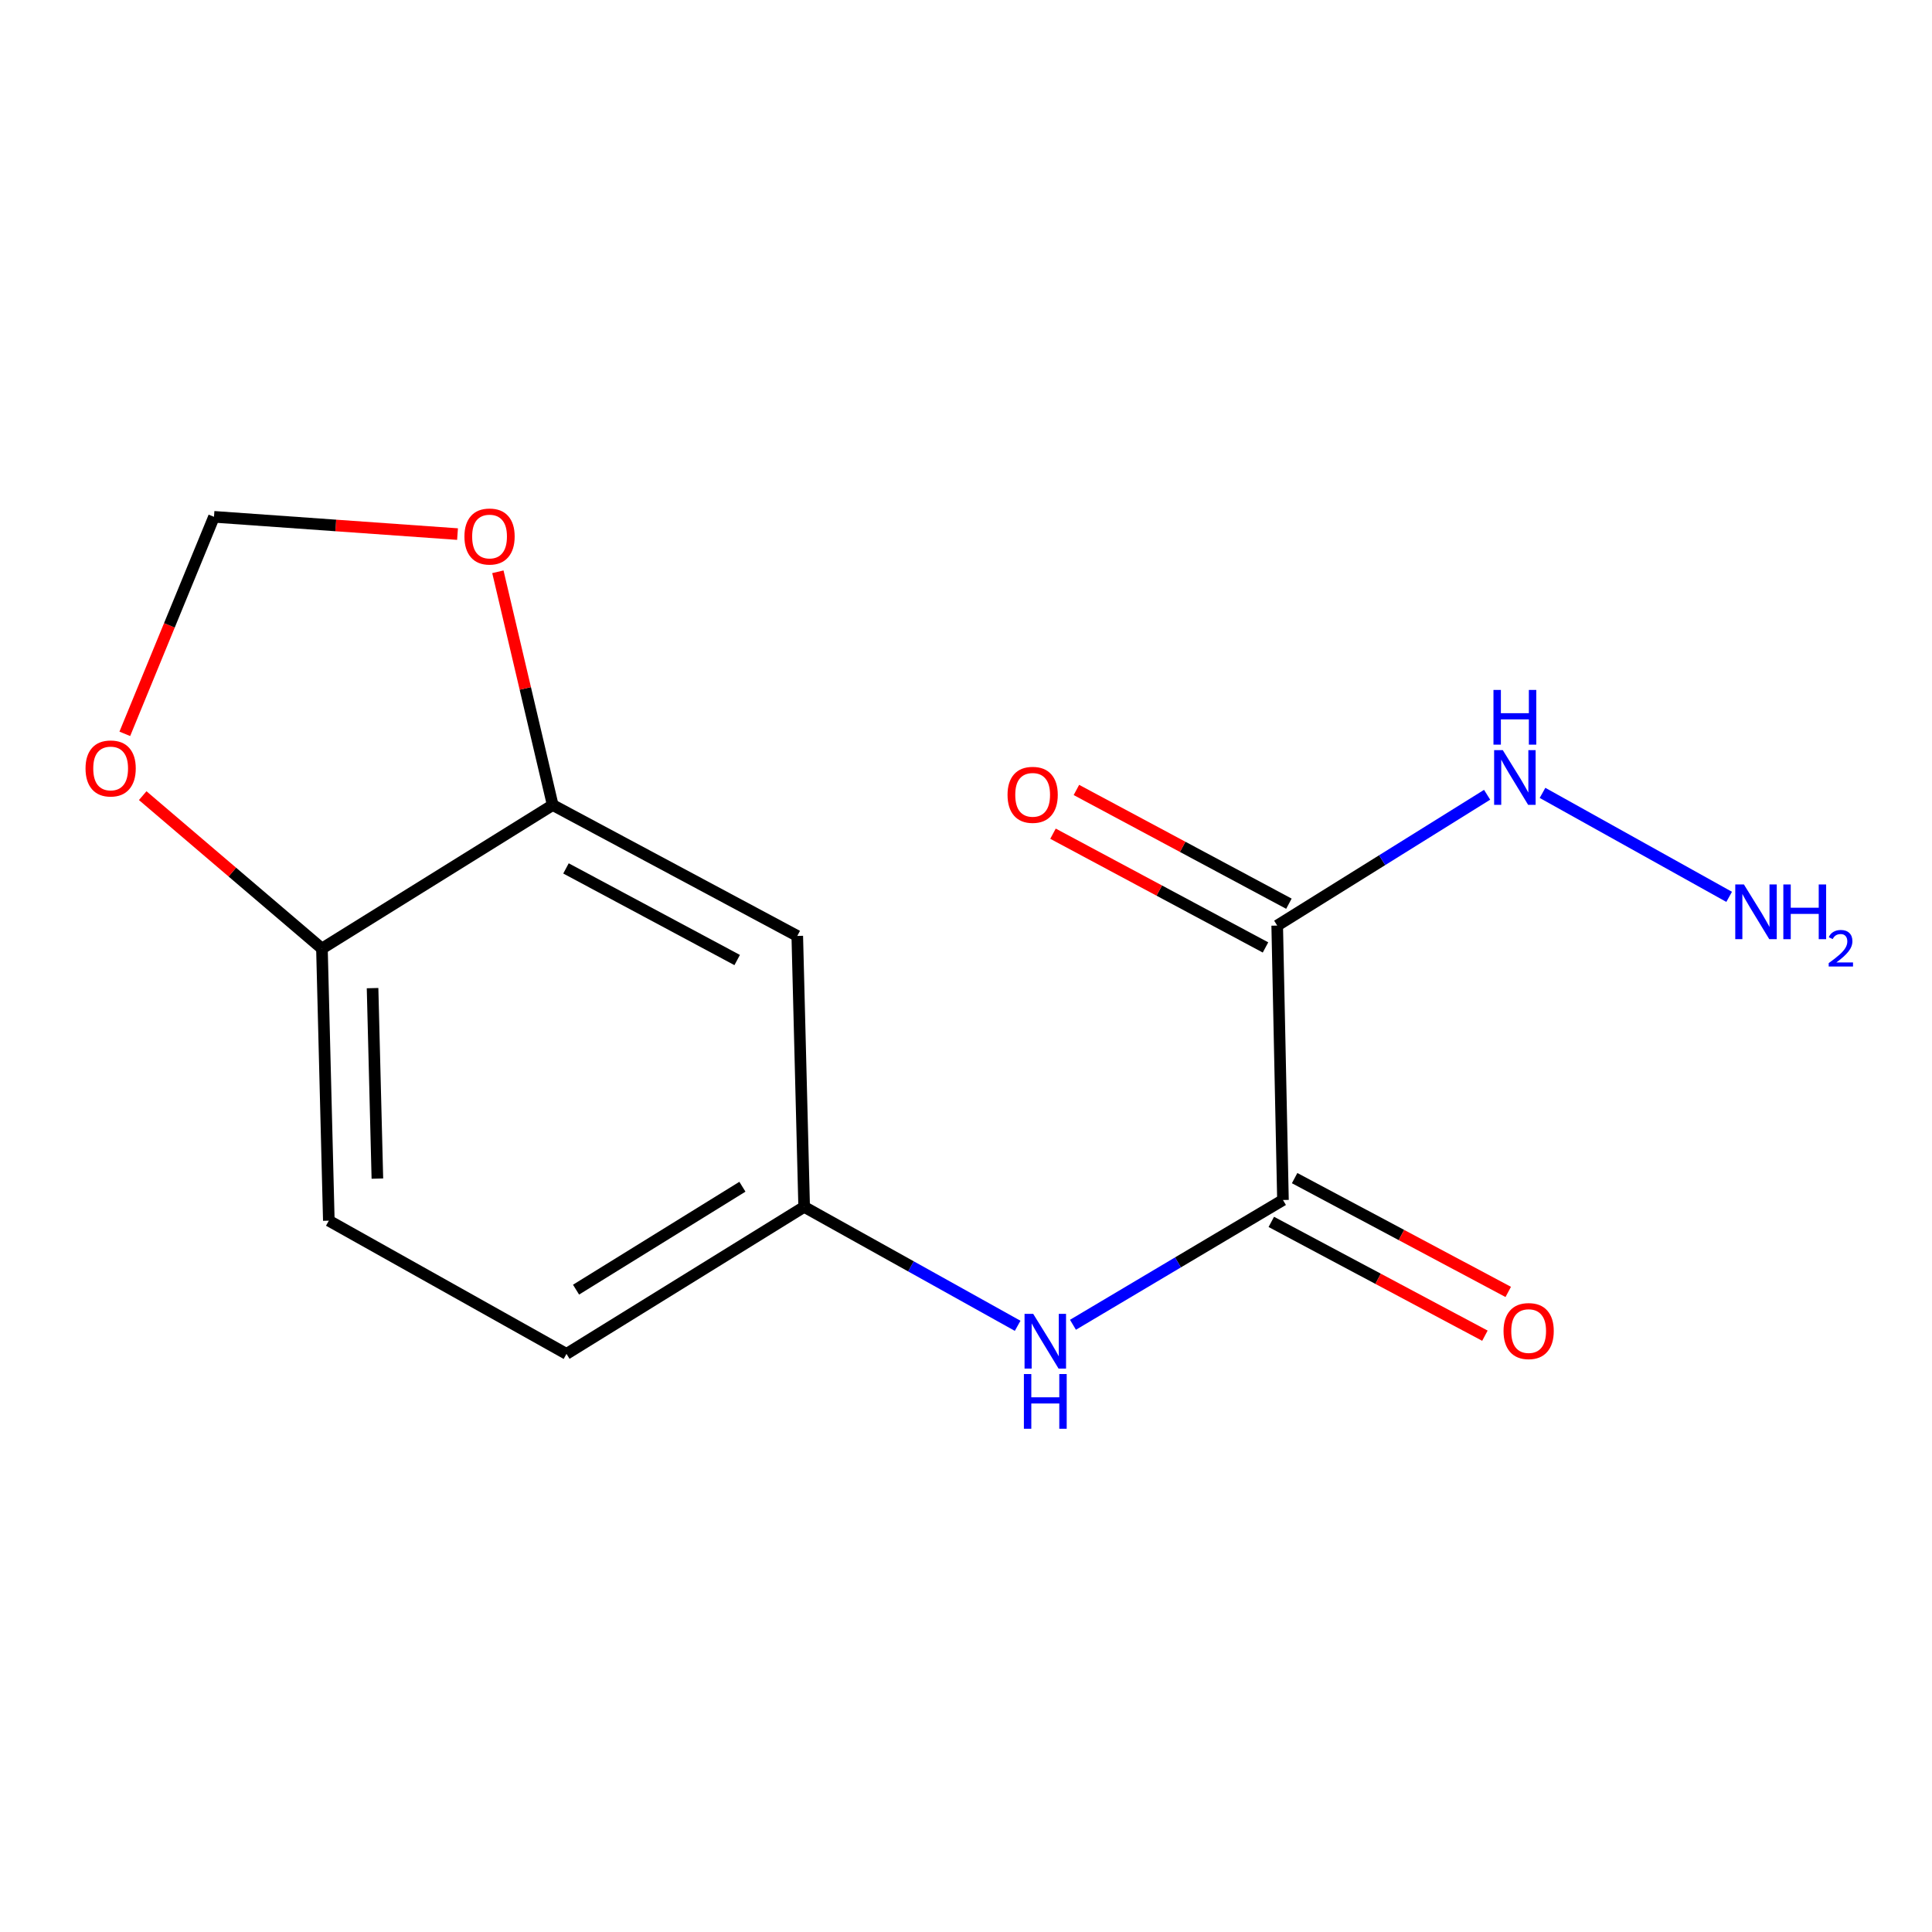 <?xml version='1.0' encoding='iso-8859-1'?>
<svg version='1.1' baseProfile='full'
              xmlns='http://www.w3.org/2000/svg'
                      xmlns:rdkit='http://www.rdkit.org/xml'
                      xmlns:xlink='http://www.w3.org/1999/xlink'
                  xml:space='preserve'
width='1000px' height='1000px' viewBox='0 0 1000 1000'>
<!-- END OF HEADER -->
<rect style='opacity:1.0;fill:#FFFFFF;stroke:none' width='1000' height='1000' x='0' y='0'> </rect>
<path class='bond-0' d='M 661.08,479.076 L 664.061,621.121' style='fill:none;fill-rule:evenodd;stroke:#000000;stroke-width:6px;stroke-linecap:butt;stroke-linejoin:miter;stroke-opacity:1' />
<path class='bond-8' d='M 667.138,467.758 L 612.142,438.32' style='fill:none;fill-rule:evenodd;stroke:#000000;stroke-width:6px;stroke-linecap:butt;stroke-linejoin:miter;stroke-opacity:1' />
<path class='bond-8' d='M 612.142,438.32 L 557.146,408.882' style='fill:none;fill-rule:evenodd;stroke:#FF0000;stroke-width:6px;stroke-linecap:butt;stroke-linejoin:miter;stroke-opacity:1' />
<path class='bond-8' d='M 655.021,490.395 L 600.025,460.957' style='fill:none;fill-rule:evenodd;stroke:#000000;stroke-width:6px;stroke-linecap:butt;stroke-linejoin:miter;stroke-opacity:1' />
<path class='bond-8' d='M 600.025,460.957 L 545.029,431.519' style='fill:none;fill-rule:evenodd;stroke:#FF0000;stroke-width:6px;stroke-linecap:butt;stroke-linejoin:miter;stroke-opacity:1' />
<path class='bond-10' d='M 661.08,479.076 L 715.406,445.223' style='fill:none;fill-rule:evenodd;stroke:#000000;stroke-width:6px;stroke-linecap:butt;stroke-linejoin:miter;stroke-opacity:1' />
<path class='bond-10' d='M 715.406,445.223 L 769.732,411.37' style='fill:none;fill-rule:evenodd;stroke:#0000FF;stroke-width:6px;stroke-linecap:butt;stroke-linejoin:miter;stroke-opacity:1' />
<path class='bond-1' d='M 664.061,621.121 L 609.712,653.413' style='fill:none;fill-rule:evenodd;stroke:#000000;stroke-width:6px;stroke-linecap:butt;stroke-linejoin:miter;stroke-opacity:1' />
<path class='bond-1' d='M 609.712,653.413 L 555.362,685.704' style='fill:none;fill-rule:evenodd;stroke:#0000FF;stroke-width:6px;stroke-linecap:butt;stroke-linejoin:miter;stroke-opacity:1' />
<path class='bond-11' d='M 658.024,632.451 L 713.306,661.906' style='fill:none;fill-rule:evenodd;stroke:#000000;stroke-width:6px;stroke-linecap:butt;stroke-linejoin:miter;stroke-opacity:1' />
<path class='bond-11' d='M 713.306,661.906 L 768.588,691.36' style='fill:none;fill-rule:evenodd;stroke:#FF0000;stroke-width:6px;stroke-linecap:butt;stroke-linejoin:miter;stroke-opacity:1' />
<path class='bond-11' d='M 670.098,609.791 L 725.38,639.245' style='fill:none;fill-rule:evenodd;stroke:#000000;stroke-width:6px;stroke-linecap:butt;stroke-linejoin:miter;stroke-opacity:1' />
<path class='bond-11' d='M 725.38,639.245 L 780.662,668.7' style='fill:none;fill-rule:evenodd;stroke:#FF0000;stroke-width:6px;stroke-linecap:butt;stroke-linejoin:miter;stroke-opacity:1' />
<path class='bond-6' d='M 526.733,686.237 L 471.483,655.455' style='fill:none;fill-rule:evenodd;stroke:#0000FF;stroke-width:6px;stroke-linecap:butt;stroke-linejoin:miter;stroke-opacity:1' />
<path class='bond-6' d='M 471.483,655.455 L 416.232,624.672' style='fill:none;fill-rule:evenodd;stroke:#000000;stroke-width:6px;stroke-linecap:butt;stroke-linejoin:miter;stroke-opacity:1' />
<path class='bond-2' d='M 286.084,416.684 L 412.666,484.44' style='fill:none;fill-rule:evenodd;stroke:#000000;stroke-width:6px;stroke-linecap:butt;stroke-linejoin:miter;stroke-opacity:1' />
<path class='bond-2' d='M 292.955,449.484 L 381.562,496.913' style='fill:none;fill-rule:evenodd;stroke:#000000;stroke-width:6px;stroke-linecap:butt;stroke-linejoin:miter;stroke-opacity:1' />
<path class='bond-5' d='M 286.084,416.684 L 271.892,356.318' style='fill:none;fill-rule:evenodd;stroke:#000000;stroke-width:6px;stroke-linecap:butt;stroke-linejoin:miter;stroke-opacity:1' />
<path class='bond-5' d='M 271.892,356.318 L 257.7,295.952' style='fill:none;fill-rule:evenodd;stroke:#FF0000;stroke-width:6px;stroke-linecap:butt;stroke-linejoin:miter;stroke-opacity:1' />
<path class='bond-15' d='M 286.084,416.684 L 166.635,490.973' style='fill:none;fill-rule:evenodd;stroke:#000000;stroke-width:6px;stroke-linecap:butt;stroke-linejoin:miter;stroke-opacity:1' />
<path class='bond-3' d='M 412.666,484.44 L 416.232,624.672' style='fill:none;fill-rule:evenodd;stroke:#000000;stroke-width:6px;stroke-linecap:butt;stroke-linejoin:miter;stroke-opacity:1' />
<path class='bond-4' d='M 166.635,490.973 L 170.201,631.819' style='fill:none;fill-rule:evenodd;stroke:#000000;stroke-width:6px;stroke-linecap:butt;stroke-linejoin:miter;stroke-opacity:1' />
<path class='bond-4' d='M 192.837,511.45 L 195.333,610.042' style='fill:none;fill-rule:evenodd;stroke:#000000;stroke-width:6px;stroke-linecap:butt;stroke-linejoin:miter;stroke-opacity:1' />
<path class='bond-7' d='M 166.635,490.973 L 120.249,451.4' style='fill:none;fill-rule:evenodd;stroke:#000000;stroke-width:6px;stroke-linecap:butt;stroke-linejoin:miter;stroke-opacity:1' />
<path class='bond-7' d='M 120.249,451.4 L 73.864,411.827' style='fill:none;fill-rule:evenodd;stroke:#FF0000;stroke-width:6px;stroke-linecap:butt;stroke-linejoin:miter;stroke-opacity:1' />
<path class='bond-9' d='M 236.816,276.446 L 173.788,271.977' style='fill:none;fill-rule:evenodd;stroke:#FF0000;stroke-width:6px;stroke-linecap:butt;stroke-linejoin:miter;stroke-opacity:1' />
<path class='bond-9' d='M 173.788,271.977 L 110.761,267.508' style='fill:none;fill-rule:evenodd;stroke:#000000;stroke-width:6px;stroke-linecap:butt;stroke-linejoin:miter;stroke-opacity:1' />
<path class='bond-13' d='M 416.232,624.672 L 293.216,700.773' style='fill:none;fill-rule:evenodd;stroke:#000000;stroke-width:6px;stroke-linecap:butt;stroke-linejoin:miter;stroke-opacity:1' />
<path class='bond-13' d='M 384.272,614.252 L 298.161,667.522' style='fill:none;fill-rule:evenodd;stroke:#000000;stroke-width:6px;stroke-linecap:butt;stroke-linejoin:miter;stroke-opacity:1' />
<path class='bond-16' d='M 64.601,379.832 L 87.681,323.67' style='fill:none;fill-rule:evenodd;stroke:#FF0000;stroke-width:6px;stroke-linecap:butt;stroke-linejoin:miter;stroke-opacity:1' />
<path class='bond-16' d='M 87.681,323.67 L 110.761,267.508' style='fill:none;fill-rule:evenodd;stroke:#000000;stroke-width:6px;stroke-linecap:butt;stroke-linejoin:miter;stroke-opacity:1' />
<path class='bond-14' d='M 798.407,410.394 L 895.006,464.213' style='fill:none;fill-rule:evenodd;stroke:#0000FF;stroke-width:6px;stroke-linecap:butt;stroke-linejoin:miter;stroke-opacity:1' />
<path class='bond-12' d='M 170.201,631.819 L 293.216,700.773' style='fill:none;fill-rule:evenodd;stroke:#000000;stroke-width:6px;stroke-linecap:butt;stroke-linejoin:miter;stroke-opacity:1' />
<path  class='atom-2' d='M 534.785 680.051
L 544.065 695.051
Q 544.985 696.531, 546.465 699.211
Q 547.945 701.891, 548.025 702.051
L 548.025 680.051
L 551.785 680.051
L 551.785 708.371
L 547.905 708.371
L 537.945 691.971
Q 536.785 690.051, 535.545 687.851
Q 534.345 685.651, 533.985 684.971
L 533.985 708.371
L 530.305 708.371
L 530.305 680.051
L 534.785 680.051
' fill='#0000FF'/>
<path  class='atom-2' d='M 529.965 711.203
L 533.805 711.203
L 533.805 723.243
L 548.285 723.243
L 548.285 711.203
L 552.125 711.203
L 552.125 739.523
L 548.285 739.523
L 548.285 726.443
L 533.805 726.443
L 533.805 739.523
L 529.965 739.523
L 529.965 711.203
' fill='#0000FF'/>
<path  class='atom-6' d='M 240.39 277.701
Q 240.39 270.901, 243.75 267.101
Q 247.11 263.301, 253.39 263.301
Q 259.67 263.301, 263.03 267.101
Q 266.39 270.901, 266.39 277.701
Q 266.39 284.581, 262.99 288.501
Q 259.59 292.381, 253.39 292.381
Q 247.15 292.381, 243.75 288.501
Q 240.39 284.621, 240.39 277.701
M 253.39 289.181
Q 257.71 289.181, 260.03 286.301
Q 262.39 283.381, 262.39 277.701
Q 262.39 272.141, 260.03 269.341
Q 257.71 266.501, 253.39 266.501
Q 249.07 266.501, 246.71 269.301
Q 244.39 272.101, 244.39 277.701
Q 244.39 283.421, 246.71 286.301
Q 249.07 289.181, 253.39 289.181
' fill='#FF0000'/>
<path  class='atom-8' d='M 44.27 397.75
Q 44.27 390.95, 47.63 387.15
Q 50.99 383.35, 57.27 383.35
Q 63.55 383.35, 66.91 387.15
Q 70.27 390.95, 70.27 397.75
Q 70.27 404.63, 66.87 408.55
Q 63.47 412.43, 57.27 412.43
Q 51.03 412.43, 47.63 408.55
Q 44.27 404.67, 44.27 397.75
M 57.27 409.23
Q 61.59 409.23, 63.91 406.35
Q 66.27 403.43, 66.27 397.75
Q 66.27 392.19, 63.91 389.39
Q 61.59 386.55, 57.27 386.55
Q 52.95 386.55, 50.59 389.35
Q 48.27 392.15, 48.27 397.75
Q 48.27 403.47, 50.59 406.35
Q 52.95 409.23, 57.27 409.23
' fill='#FF0000'/>
<path  class='atom-9' d='M 521.498 411.401
Q 521.498 404.601, 524.858 400.801
Q 528.218 397.001, 534.498 397.001
Q 540.778 397.001, 544.138 400.801
Q 547.498 404.601, 547.498 411.401
Q 547.498 418.281, 544.098 422.201
Q 540.698 426.081, 534.498 426.081
Q 528.258 426.081, 524.858 422.201
Q 521.498 418.321, 521.498 411.401
M 534.498 422.881
Q 538.818 422.881, 541.138 420.001
Q 543.498 417.081, 543.498 411.401
Q 543.498 405.841, 541.138 403.041
Q 538.818 400.201, 534.498 400.201
Q 530.178 400.201, 527.818 403.001
Q 525.498 405.801, 525.498 411.401
Q 525.498 417.121, 527.818 420.001
Q 530.178 422.881, 534.498 422.881
' fill='#FF0000'/>
<path  class='atom-11' d='M 777.835 388.26
L 787.115 403.26
Q 788.035 404.74, 789.515 407.42
Q 790.995 410.1, 791.075 410.26
L 791.075 388.26
L 794.835 388.26
L 794.835 416.58
L 790.955 416.58
L 780.995 400.18
Q 779.835 398.26, 778.595 396.06
Q 777.395 393.86, 777.035 393.18
L 777.035 416.58
L 773.355 416.58
L 773.355 388.26
L 777.835 388.26
' fill='#0000FF'/>
<path  class='atom-11' d='M 773.015 357.108
L 776.855 357.108
L 776.855 369.148
L 791.335 369.148
L 791.335 357.108
L 795.175 357.108
L 795.175 385.428
L 791.335 385.428
L 791.335 372.348
L 776.855 372.348
L 776.855 385.428
L 773.015 385.428
L 773.015 357.108
' fill='#0000FF'/>
<path  class='atom-12' d='M 778.227 688.956
Q 778.227 682.156, 781.587 678.356
Q 784.947 674.556, 791.227 674.556
Q 797.507 674.556, 800.867 678.356
Q 804.227 682.156, 804.227 688.956
Q 804.227 695.836, 800.827 699.756
Q 797.427 703.636, 791.227 703.636
Q 784.987 703.636, 781.587 699.756
Q 778.227 695.876, 778.227 688.956
M 791.227 700.436
Q 795.547 700.436, 797.867 697.556
Q 800.227 694.636, 800.227 688.956
Q 800.227 683.396, 797.867 680.596
Q 795.547 677.756, 791.227 677.756
Q 786.907 677.756, 784.547 680.556
Q 782.227 683.356, 782.227 688.956
Q 782.227 694.676, 784.547 697.556
Q 786.907 700.436, 791.227 700.436
' fill='#FF0000'/>
<path  class='atom-15' d='M 902.648 457.798
L 911.928 472.798
Q 912.848 474.278, 914.328 476.958
Q 915.808 479.638, 915.888 479.798
L 915.888 457.798
L 919.648 457.798
L 919.648 486.118
L 915.768 486.118
L 905.808 469.718
Q 904.648 467.798, 903.408 465.598
Q 902.208 463.398, 901.848 462.718
L 901.848 486.118
L 898.168 486.118
L 898.168 457.798
L 902.648 457.798
' fill='#0000FF'/>
<path  class='atom-15' d='M 923.048 457.798
L 926.888 457.798
L 926.888 469.838
L 941.368 469.838
L 941.368 457.798
L 945.208 457.798
L 945.208 486.118
L 941.368 486.118
L 941.368 473.038
L 926.888 473.038
L 926.888 486.118
L 923.048 486.118
L 923.048 457.798
' fill='#0000FF'/>
<path  class='atom-15' d='M 946.581 485.125
Q 947.267 483.356, 948.904 482.379
Q 950.541 481.376, 952.811 481.376
Q 955.636 481.376, 957.22 482.907
Q 958.804 484.438, 958.804 487.158
Q 958.804 489.93, 956.745 492.517
Q 954.712 495.104, 950.488 498.166
L 959.121 498.166
L 959.121 500.278
L 946.528 500.278
L 946.528 498.51
Q 950.013 496.028, 952.072 494.18
Q 954.158 492.332, 955.161 490.669
Q 956.164 489.006, 956.164 487.29
Q 956.164 485.494, 955.267 484.491
Q 954.369 483.488, 952.811 483.488
Q 951.307 483.488, 950.303 484.095
Q 949.3 484.702, 948.587 486.049
L 946.581 485.125
' fill='#0000FF'/>
</svg>
